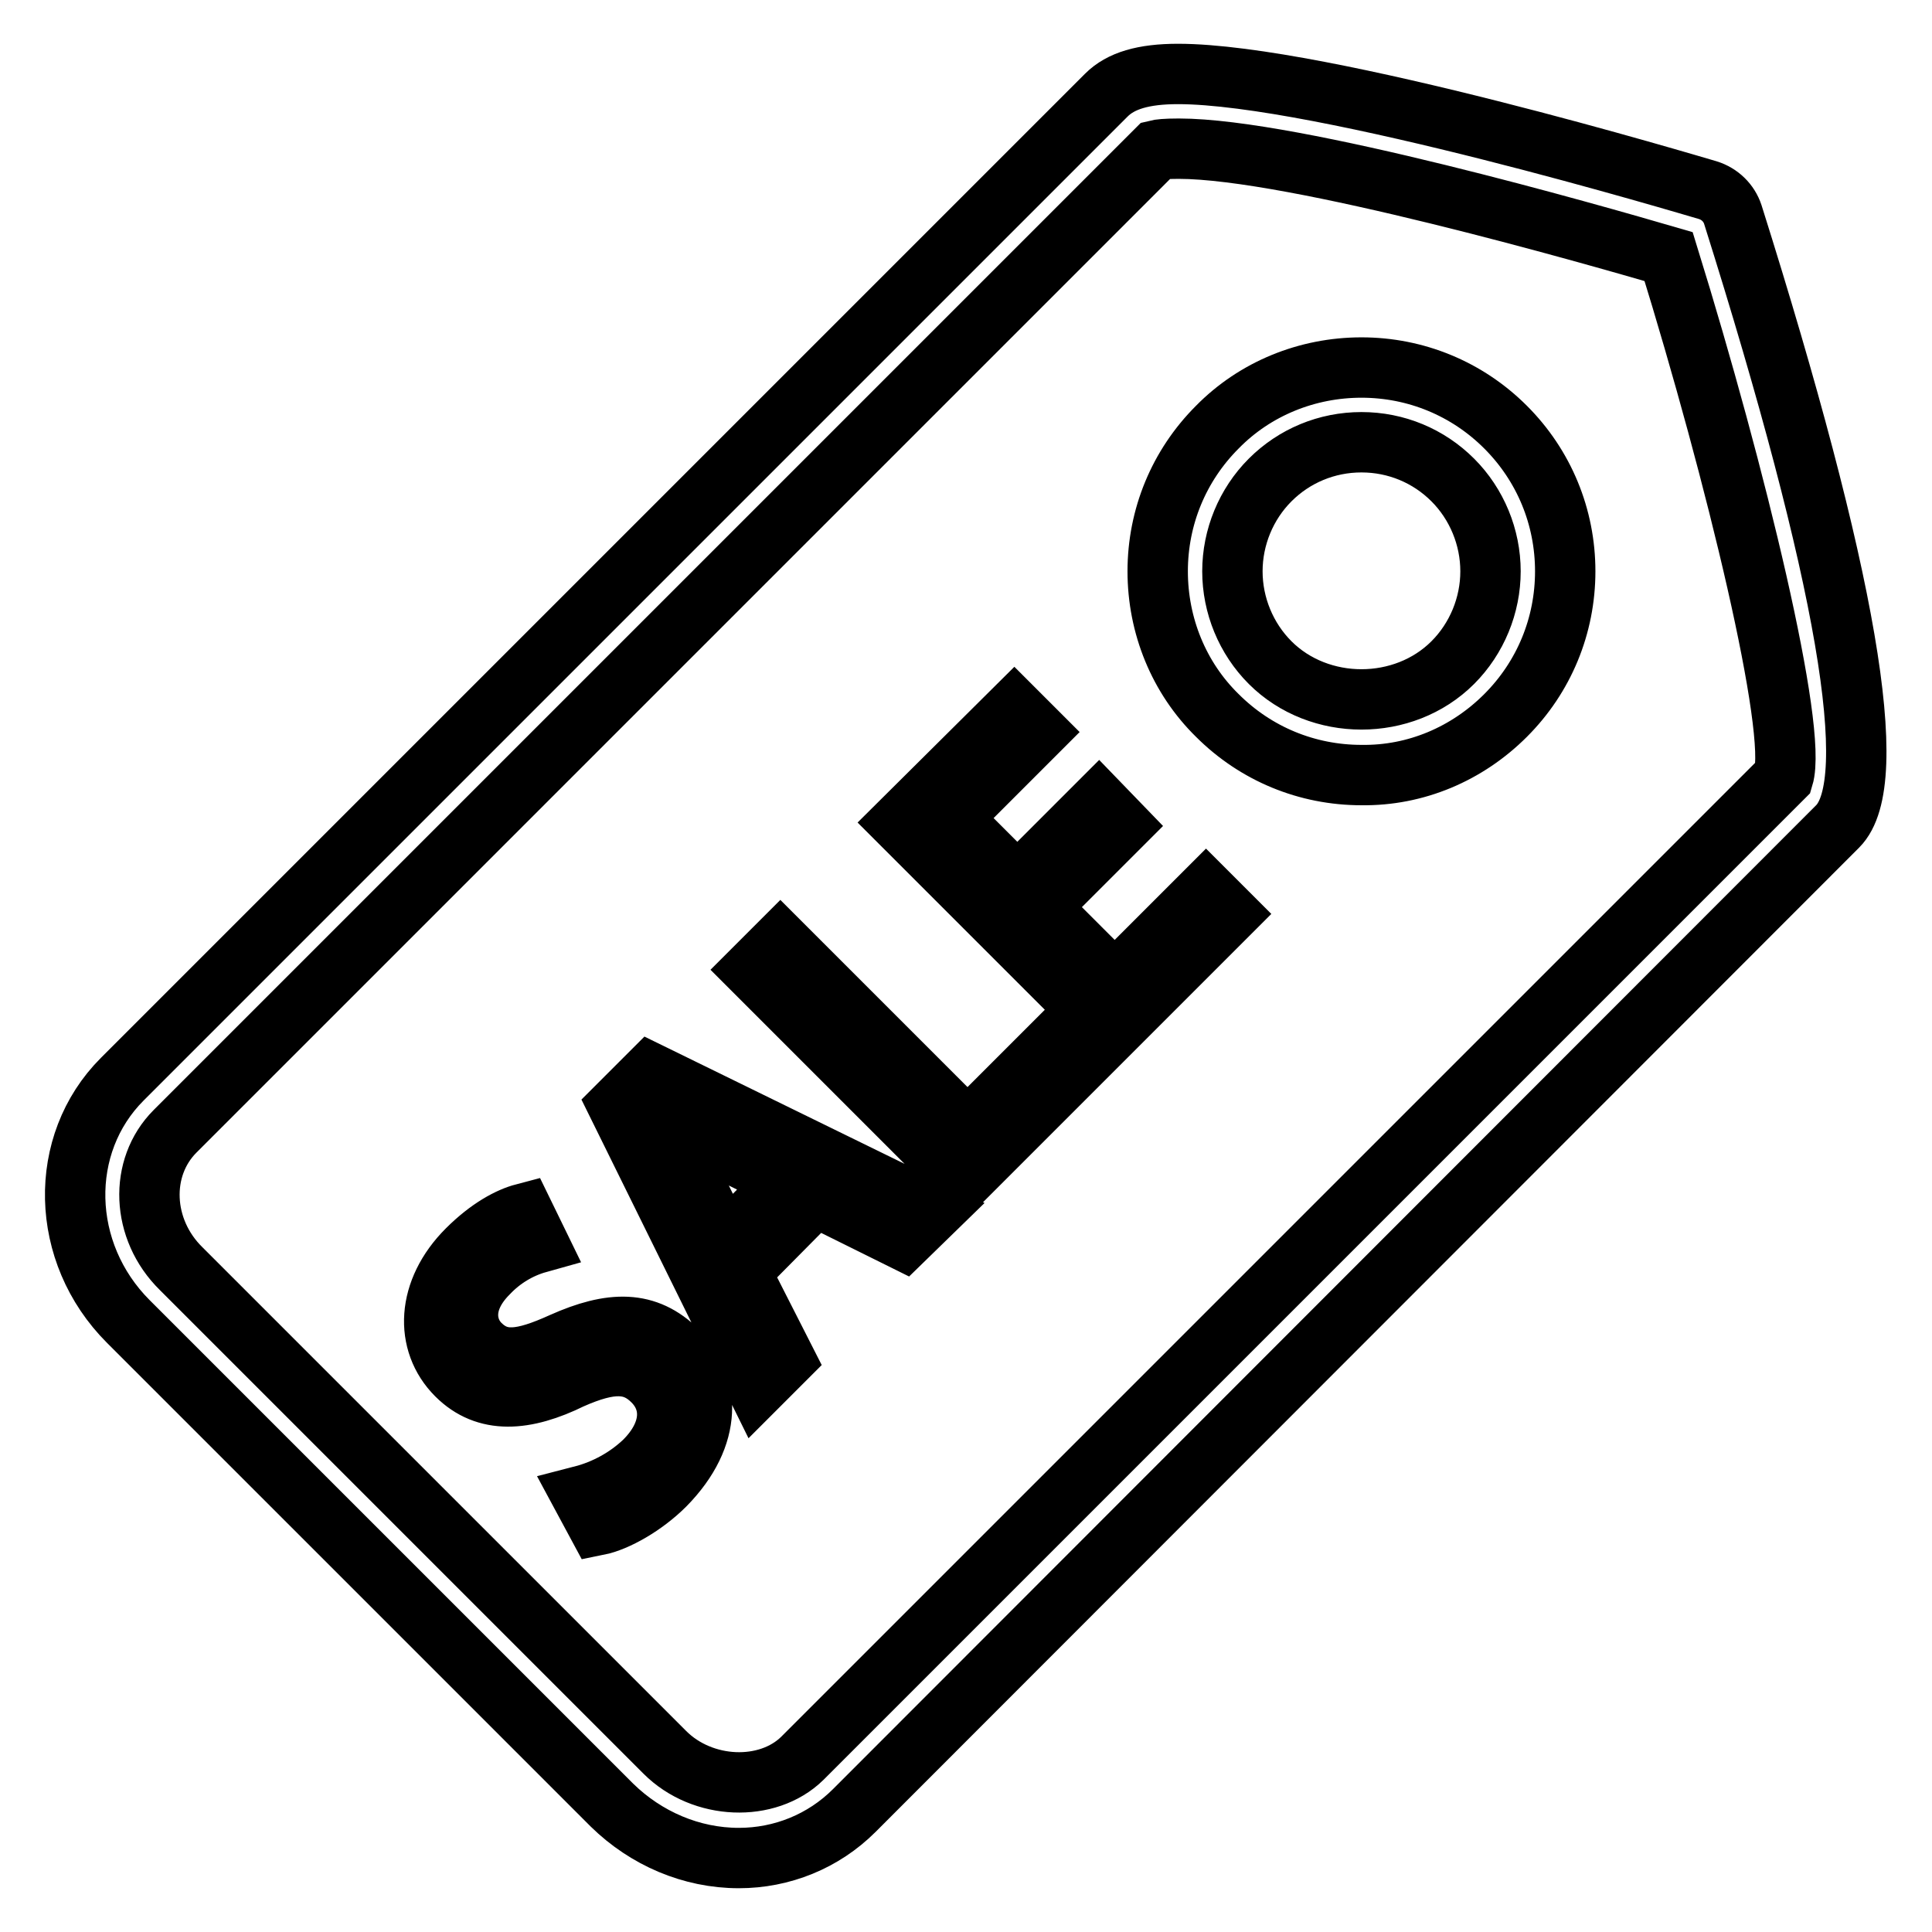 <?xml version="1.0" encoding="utf-8"?>
<!-- Svg Vector Icons : http://www.onlinewebfonts.com/icon -->
<!DOCTYPE svg PUBLIC "-//W3C//DTD SVG 1.1//EN" "http://www.w3.org/Graphics/SVG/1.1/DTD/svg11.dtd">
<svg version="1.1" xmlns="http://www.w3.org/2000/svg" xmlns:xlink="http://www.w3.org/1999/xlink" x="0px" y="0px" viewBox="0 0 256 256" enable-background="new 0 0 256 256" xml:space="preserve">
<g> <path stroke-width="8" fill-opacity="0" stroke="#000000"  d="M97.9,246.2c-6.3,0-12.3-2.6-16.8-7L17,175.1c-9.1-9.1-9.4-23.5-0.8-32.1L146.6,12.6 c1.9-1.9,4.9-2.8,9.5-2.8c18.9,0,68.1,14.8,70.2,15.4c1.6,0.5,2.8,1.7,3.3,3.2c15.1,47.9,19.8,75.2,13.9,81.1L113.2,239.9 C109.1,244,103.6,246.2,97.9,246.2z M153.2,19.9l-130,130c-4.8,4.8-4.5,13,0.8,18.2l64.1,64.1c5,5,13.6,5.3,18.2,0.8l130-130 c1.9-6.3-6.2-39.9-15.2-69c-10.3-3-49.7-14.3-64.9-14.3C154.4,19.7,153.6,19.8,153.2,19.9z M180.4,102.7c-7.2,0-14-2.8-19.1-7.9 c-5.1-5-7.9-11.9-7.9-19.1c0-7.2,2.8-14,7.9-19.1c5-5.1,11.9-7.9,19.1-7.9c7.2,0,14,2.8,19.1,7.9c5.1,5.1,7.9,11.9,7.9,19.1 c0,7.2-2.8,14-7.9,19.1C194.4,99.9,187.6,102.8,180.4,102.7z M180.4,58.6c-4.6,0-8.9,1.8-12.1,5c-3.2,3.2-5,7.6-5,12.1 c0,4.5,1.8,8.9,5,12.1c6.5,6.5,17.7,6.5,24.2,0c3.2-3.2,5-7.6,5-12.1c0-4.5-1.8-8.9-5-12.1C189.3,60.4,185,58.6,180.4,58.6z  M77.1,198.2c3.1-0.8,6-2.4,8.3-4.6c3.7-3.7,3.9-7.8,1.1-10.6c-2.6-2.6-5.6-2.6-10.8-0.3c-6.1,3-11.3,3.4-15.2-0.5 c-4.3-4.3-4-11.2,1.4-16.6c2.9-2.9,5.6-4.3,7.5-4.8l1.9,3.9c-2.5,0.7-4.8,2.1-6.6,4c-3.8,3.8-3,7.5-1.1,9.4 c2.6,2.6,5.6,2.2,10.9-0.2c6.5-2.9,11.2-3,15.3,1.1c4.3,4.3,4.8,11.2-1.7,17.8c-2.7,2.7-6.4,4.8-8.9,5.3L77.1,198.2L77.1,198.2z  M98.1,168.5l5.9,11.6l-3.7,3.7l-18.4-37.3l4.3-4.3l37.4,18.3l-3.9,3.8l-11.7-5.8L98.1,168.5z M104.4,156.5l-10.7-5.3 c-2.4-1.2-4.5-2.4-6.5-3.6l-0.1,0.1c1.2,2.1,2.5,4.2,3.6,6.5l5.3,10.8L104.4,156.5L104.4,156.5z M99.8,128.5l3.6-3.6l24.8,24.8 l11.9-11.9l3,3l-15.5,15.5L99.8,128.5z M148.5,109.4l-10.8,10.8l10,10l12.1-12.1l3,3l-15.7,15.7L119.3,109l15.1-15l3,3l-11.4,11.4 l8.8,8.8l10.8-10.8L148.5,109.4L148.5,109.4z"/></g>
</svg>